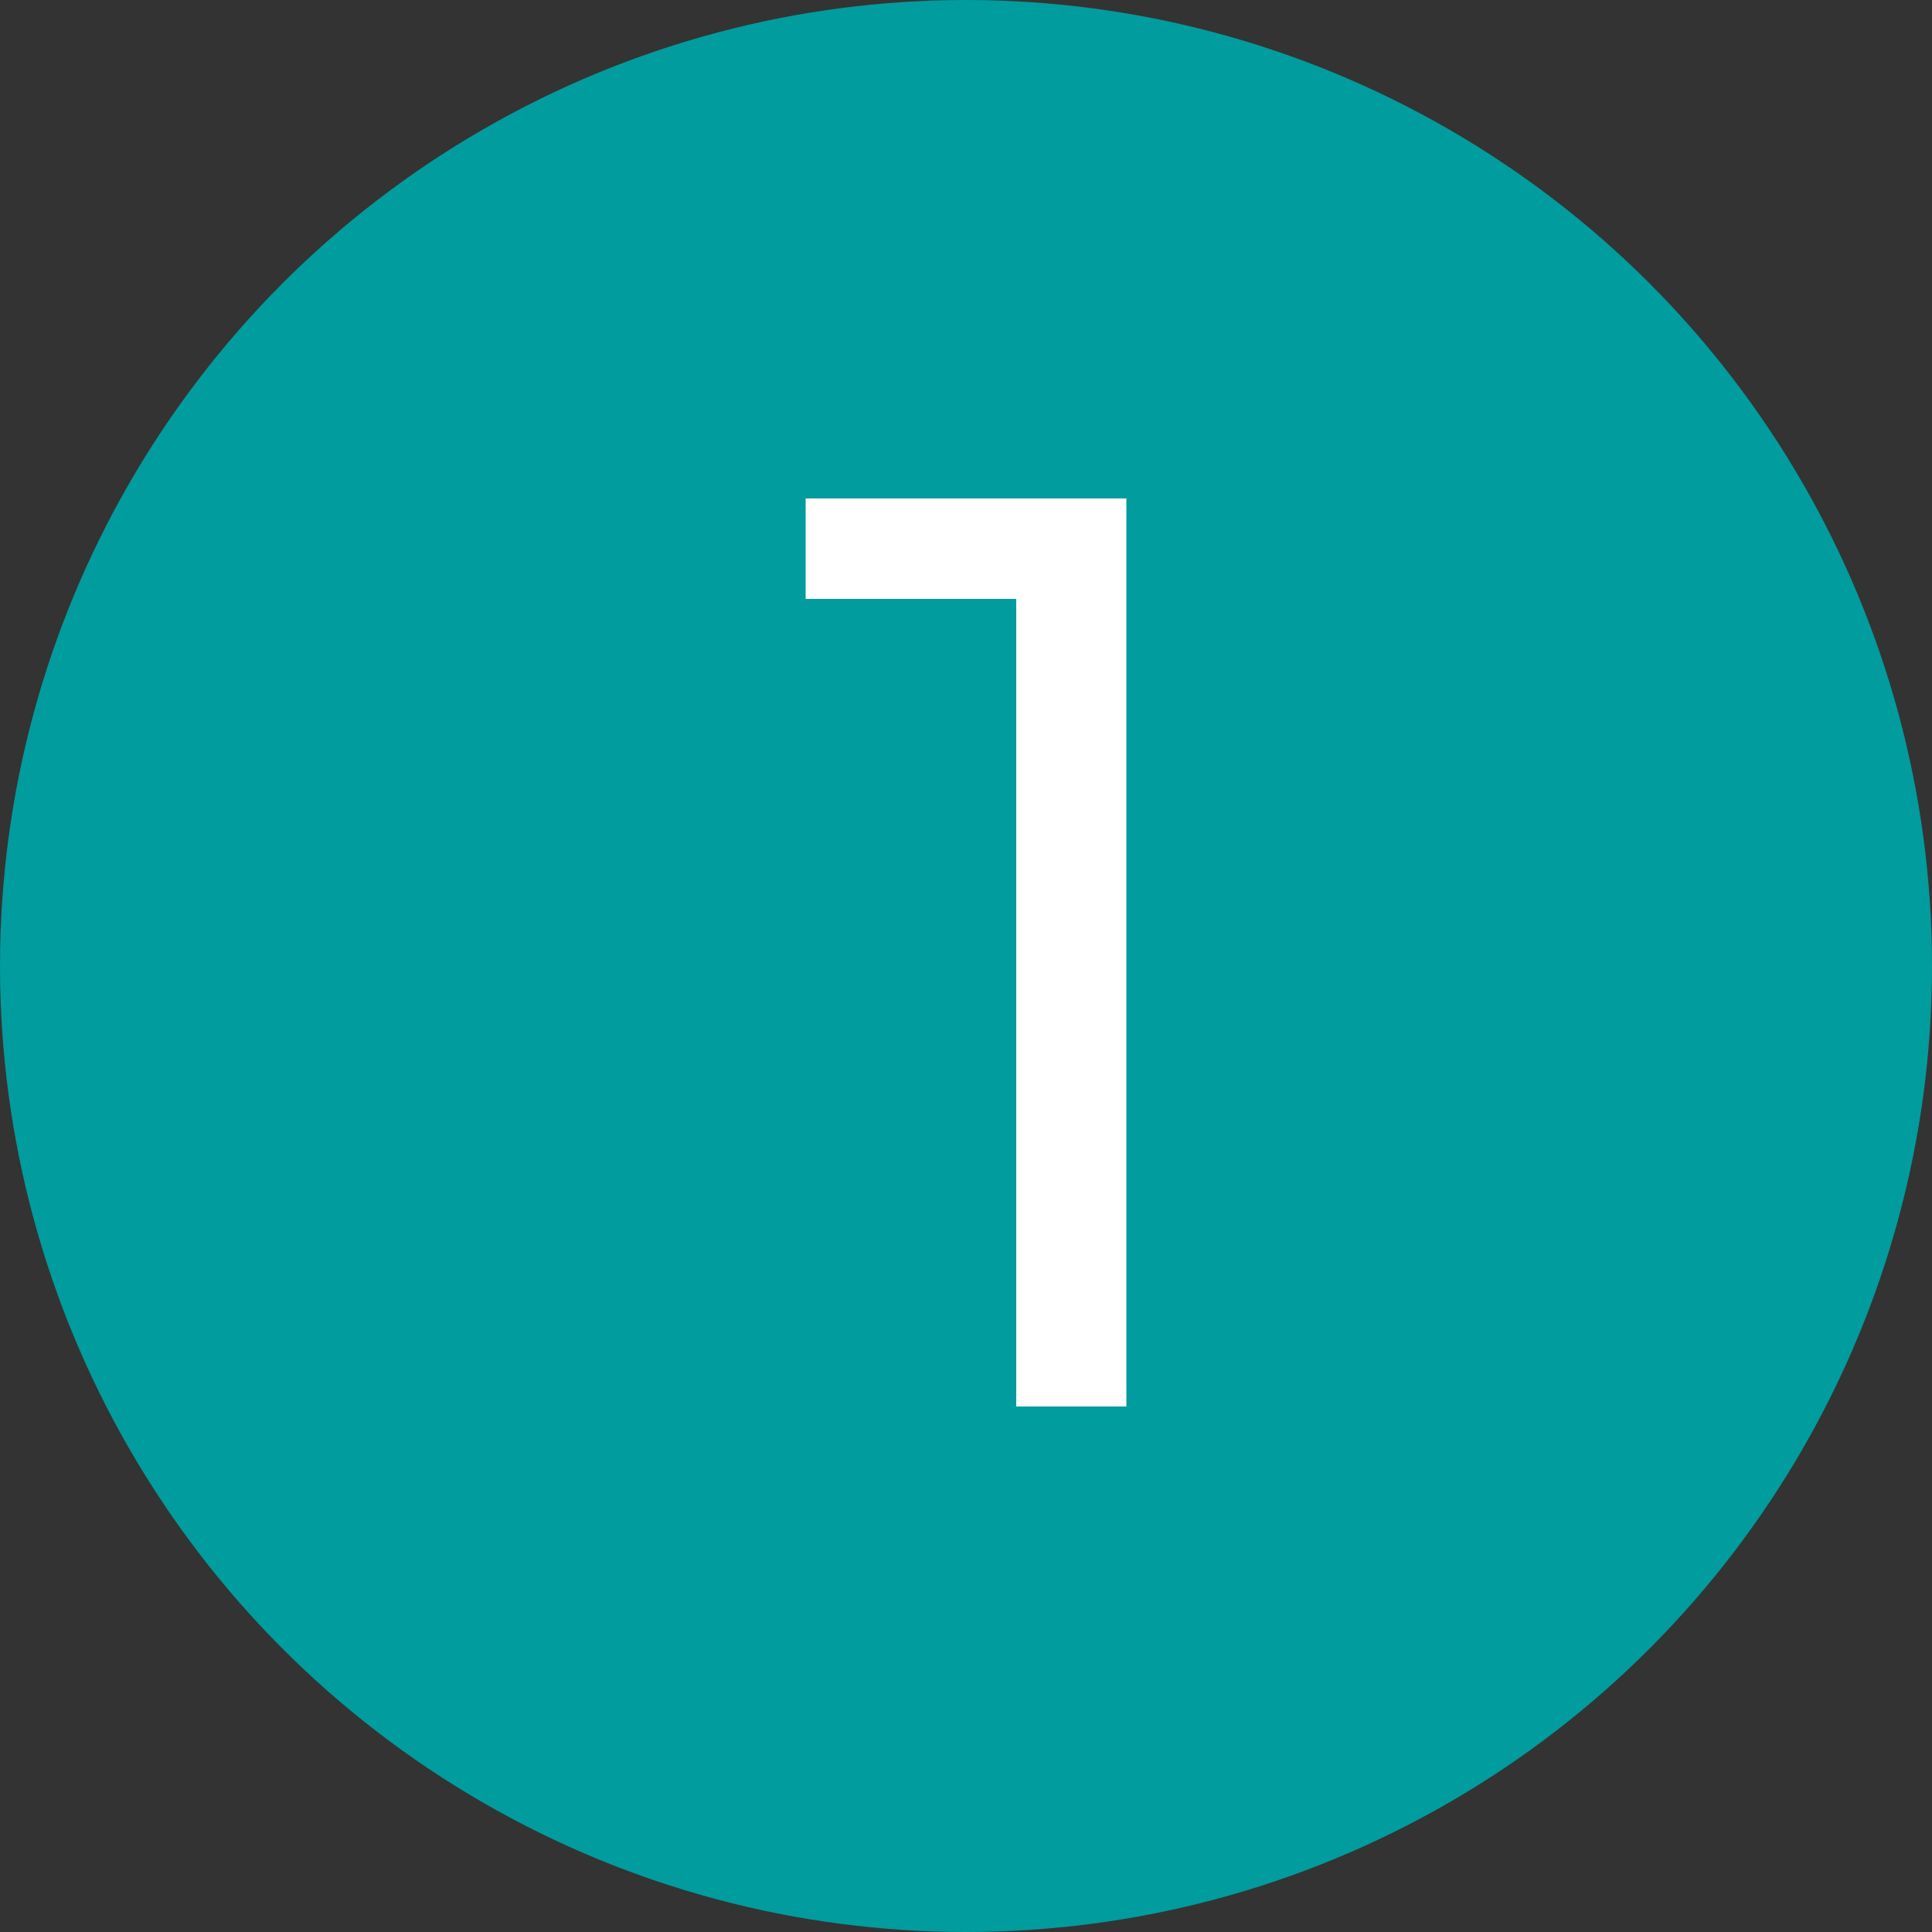 <svg enable-background="new 0 0 100 100" viewBox="0 0 100 100" xmlns="http://www.w3.org/2000/svg"><rect x="0" y="0" width="100" height="100" fill="#333333" stroke="none"/><circle cx="50" cy="50" fill="#009c9e" r="50"/><g enable-background="new" fill="#fff"><path d="m52.8 72.5v-41.7h-10.8v-4.8h16v46.5z"/><path d="m57.8 26.3v46h-4.7v-41.8h-10.9v-4.2zm.5-.5h-.5-15.6-.5v.5 4.2.5h.5 10.4v41.3.5h.5 4.7.5v-.5-46z"/></g></svg>
